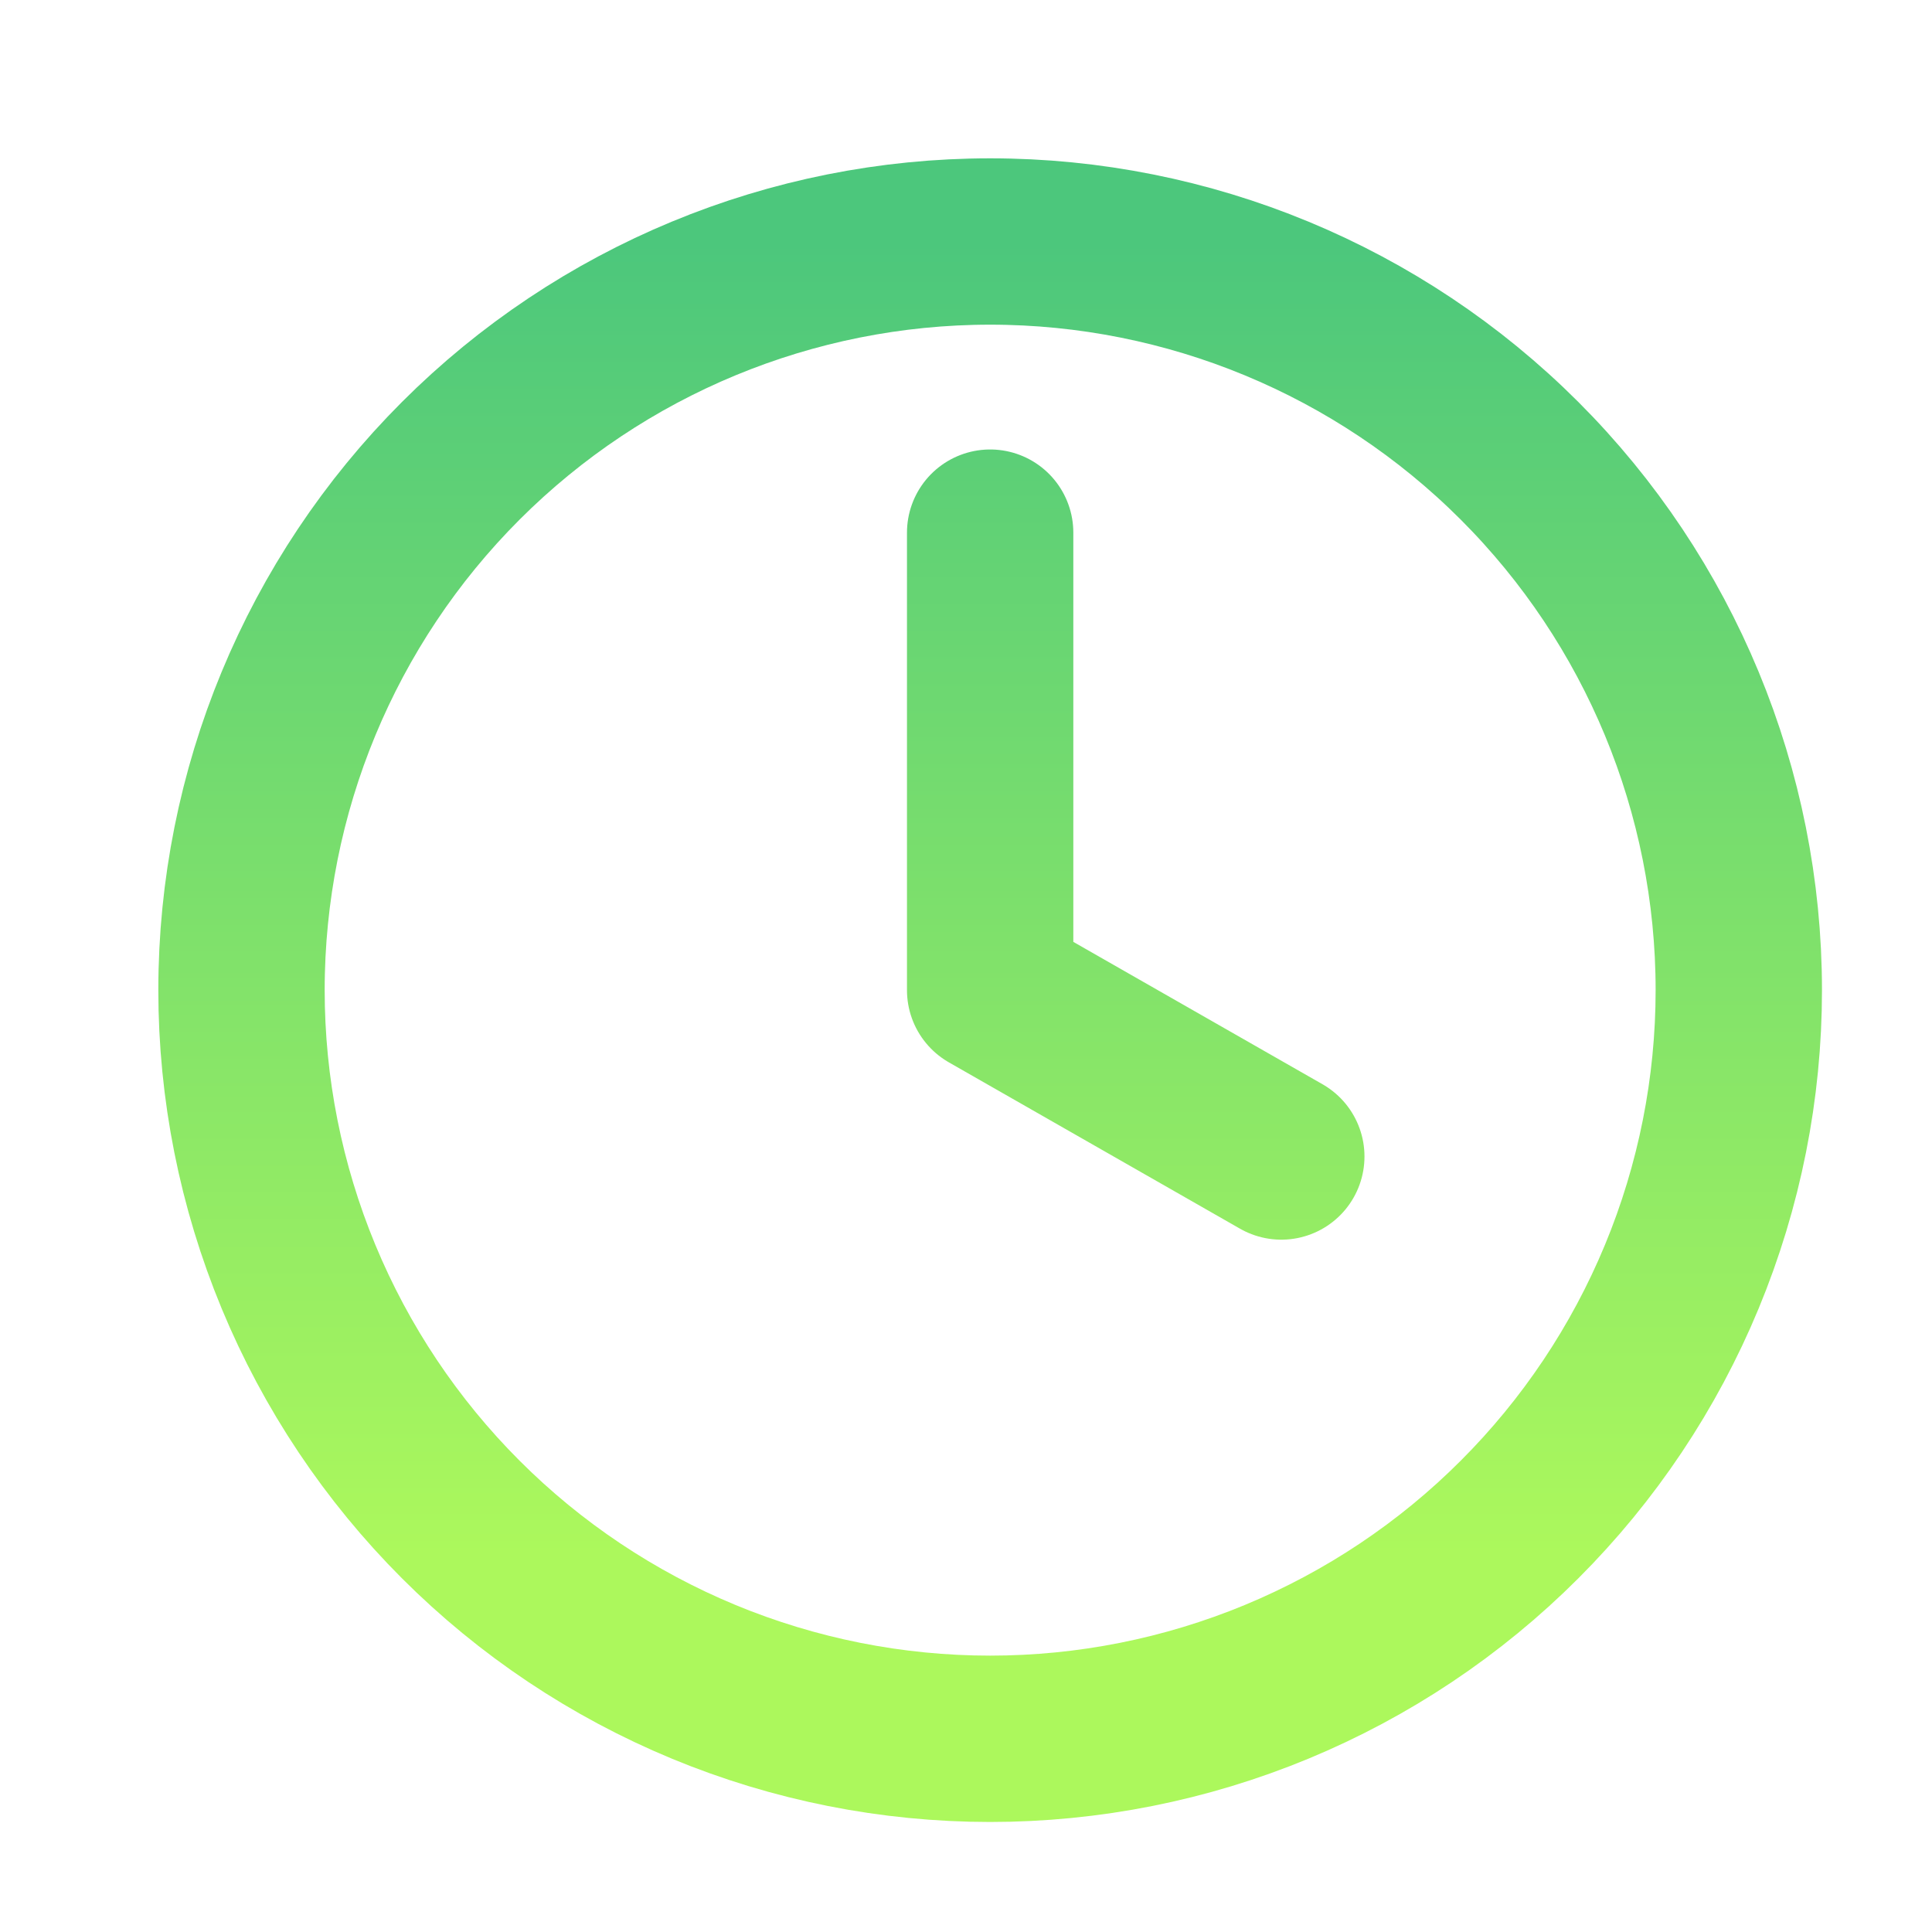 <svg width="40" height="40" viewBox="0 0 40 40" fill="none" xmlns="http://www.w3.org/2000/svg">
<path d="M20.5 11.028V20.5L26.528 23.944M36 20.5C36 22.535 35.599 24.551 34.82 26.432C34.041 28.312 32.9 30.021 31.46 31.46C30.021 32.9 28.312 34.041 26.432 34.82C24.551 35.599 22.535 36 20.5 36C18.465 36 16.449 35.599 14.568 34.82C12.688 34.041 10.979 32.9 9.54 31.46C8.101 30.021 6.959 28.312 6.18 26.432C5.401 24.551 5 22.535 5 20.5C5 16.389 6.633 12.447 9.54 9.54C12.447 6.633 16.389 5 20.5 5C24.611 5 28.553 6.633 31.46 9.54C34.367 12.447 36 16.389 36 20.5Z" stroke="url(#paint0_linear_1737_27332)" stroke-width="3.444" stroke-linecap="round" stroke-linejoin="round"/>
<defs>
<linearGradient id="paint0_linear_1737_27332" x1="20.5" y1="5" x2="20.5" y2="32.187" gradientUnits="userSpaceOnUse">
<stop stop-color="#4CC77C"/>
<stop offset="1" stop-color="#ACF85C"/>
</linearGradient>
</defs>
</svg>
